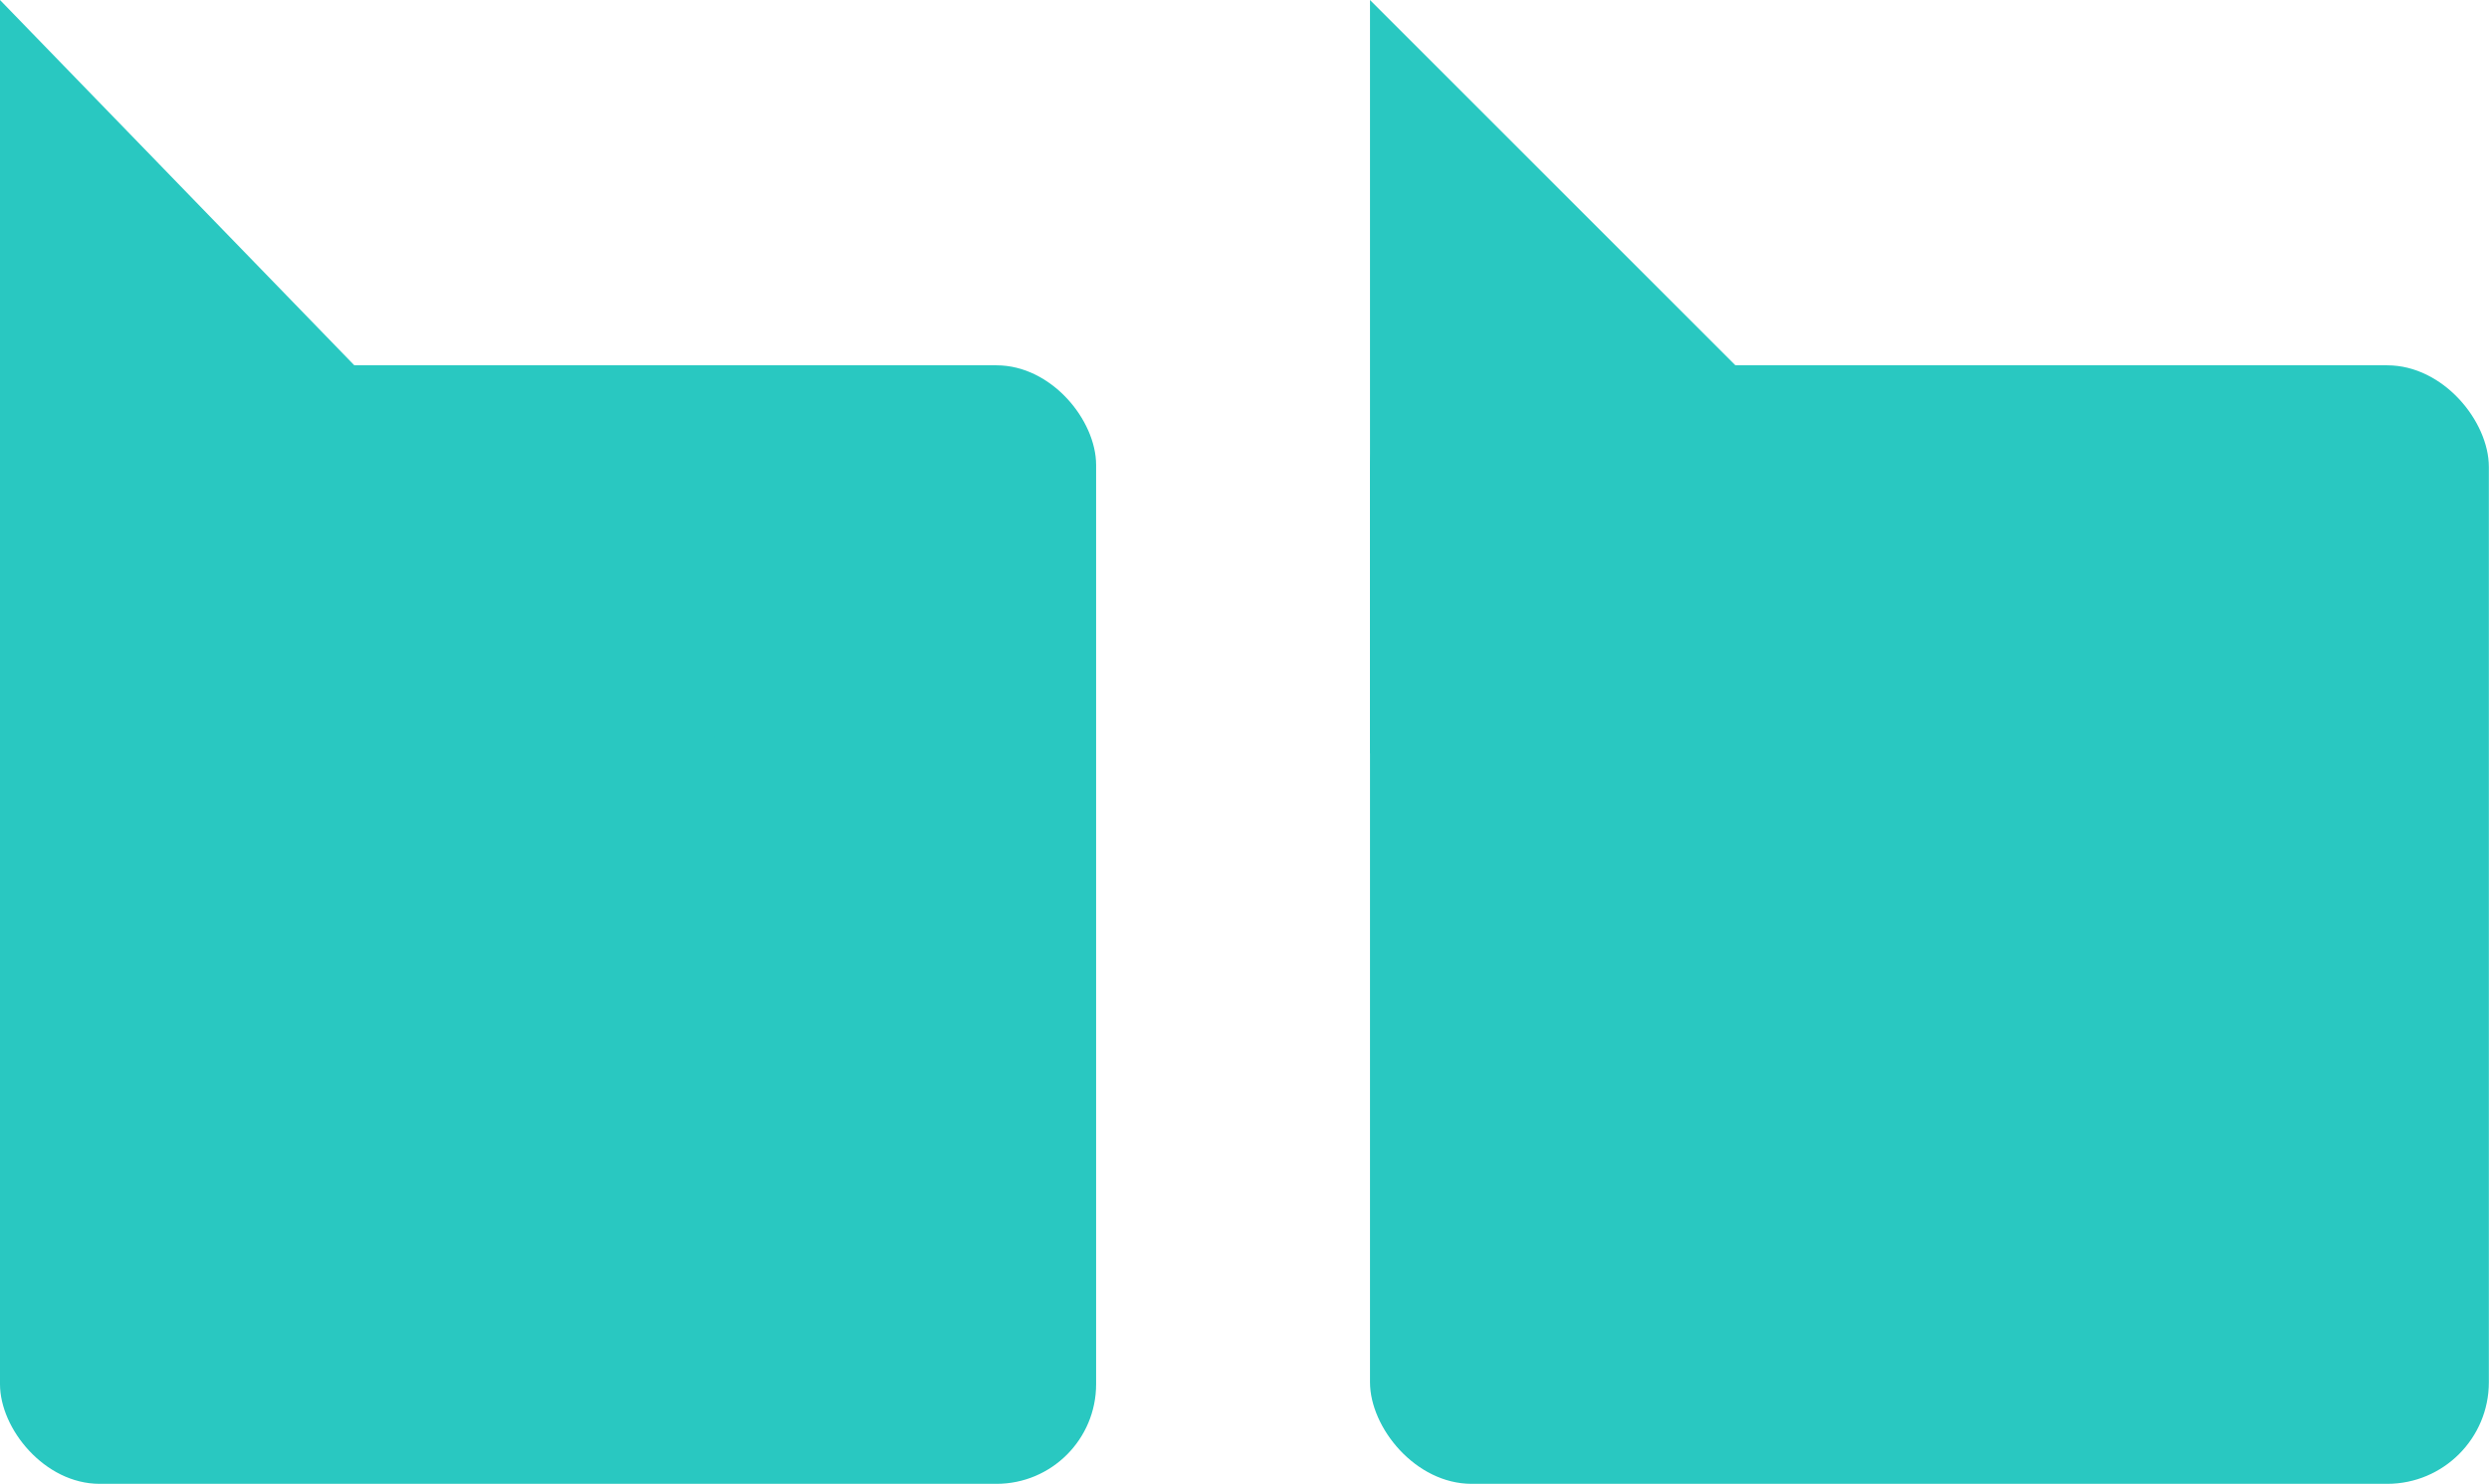 <?xml version="1.0" encoding="UTF-8"?>
<svg id="Layer_2" data-name="Layer 2" xmlns="http://www.w3.org/2000/svg" xmlns:xlink="http://www.w3.org/1999/xlink" viewBox="0 0 183.84 109.63">
  <defs>
    <style>
      .cls-1 {
        fill: #29c8c1;
      }

      .cls-2 {
        fill: none;
      }

      .cls-3 {
        clip-path: url(#clippath-1);
      }

      .cls-4 {
        clip-path: url(#clippath);
      }
    </style>
    <clipPath id="clippath">
      <rect class="cls-2" y="0" width="183.84" height="109.63"/>
    </clipPath>
    <clipPath id="clippath-1">
      <rect class="cls-2" y="0" width="183.84" height="109.63"/>
    </clipPath>
  </defs>
  <g id="AW">
    <g class="cls-4">
      <rect class="cls-1" x="101.19" y="26.99" width="82.64" height="82.64" rx="7.51" ry="7.51"/>
    </g>
    <polygon class="cls-1" points="101.19 0 101.19 55.66 156.85 55.66 101.19 0"/>
    <g class="cls-3">
      <rect class="cls-1" y="26.99" width="80.96" height="82.64" rx="7.36" ry="7.36"/>
    </g>
    <polygon class="cls-1" points="0 0 0 55.66 53.97 55.66 0 0"/>
  </g>
</svg>